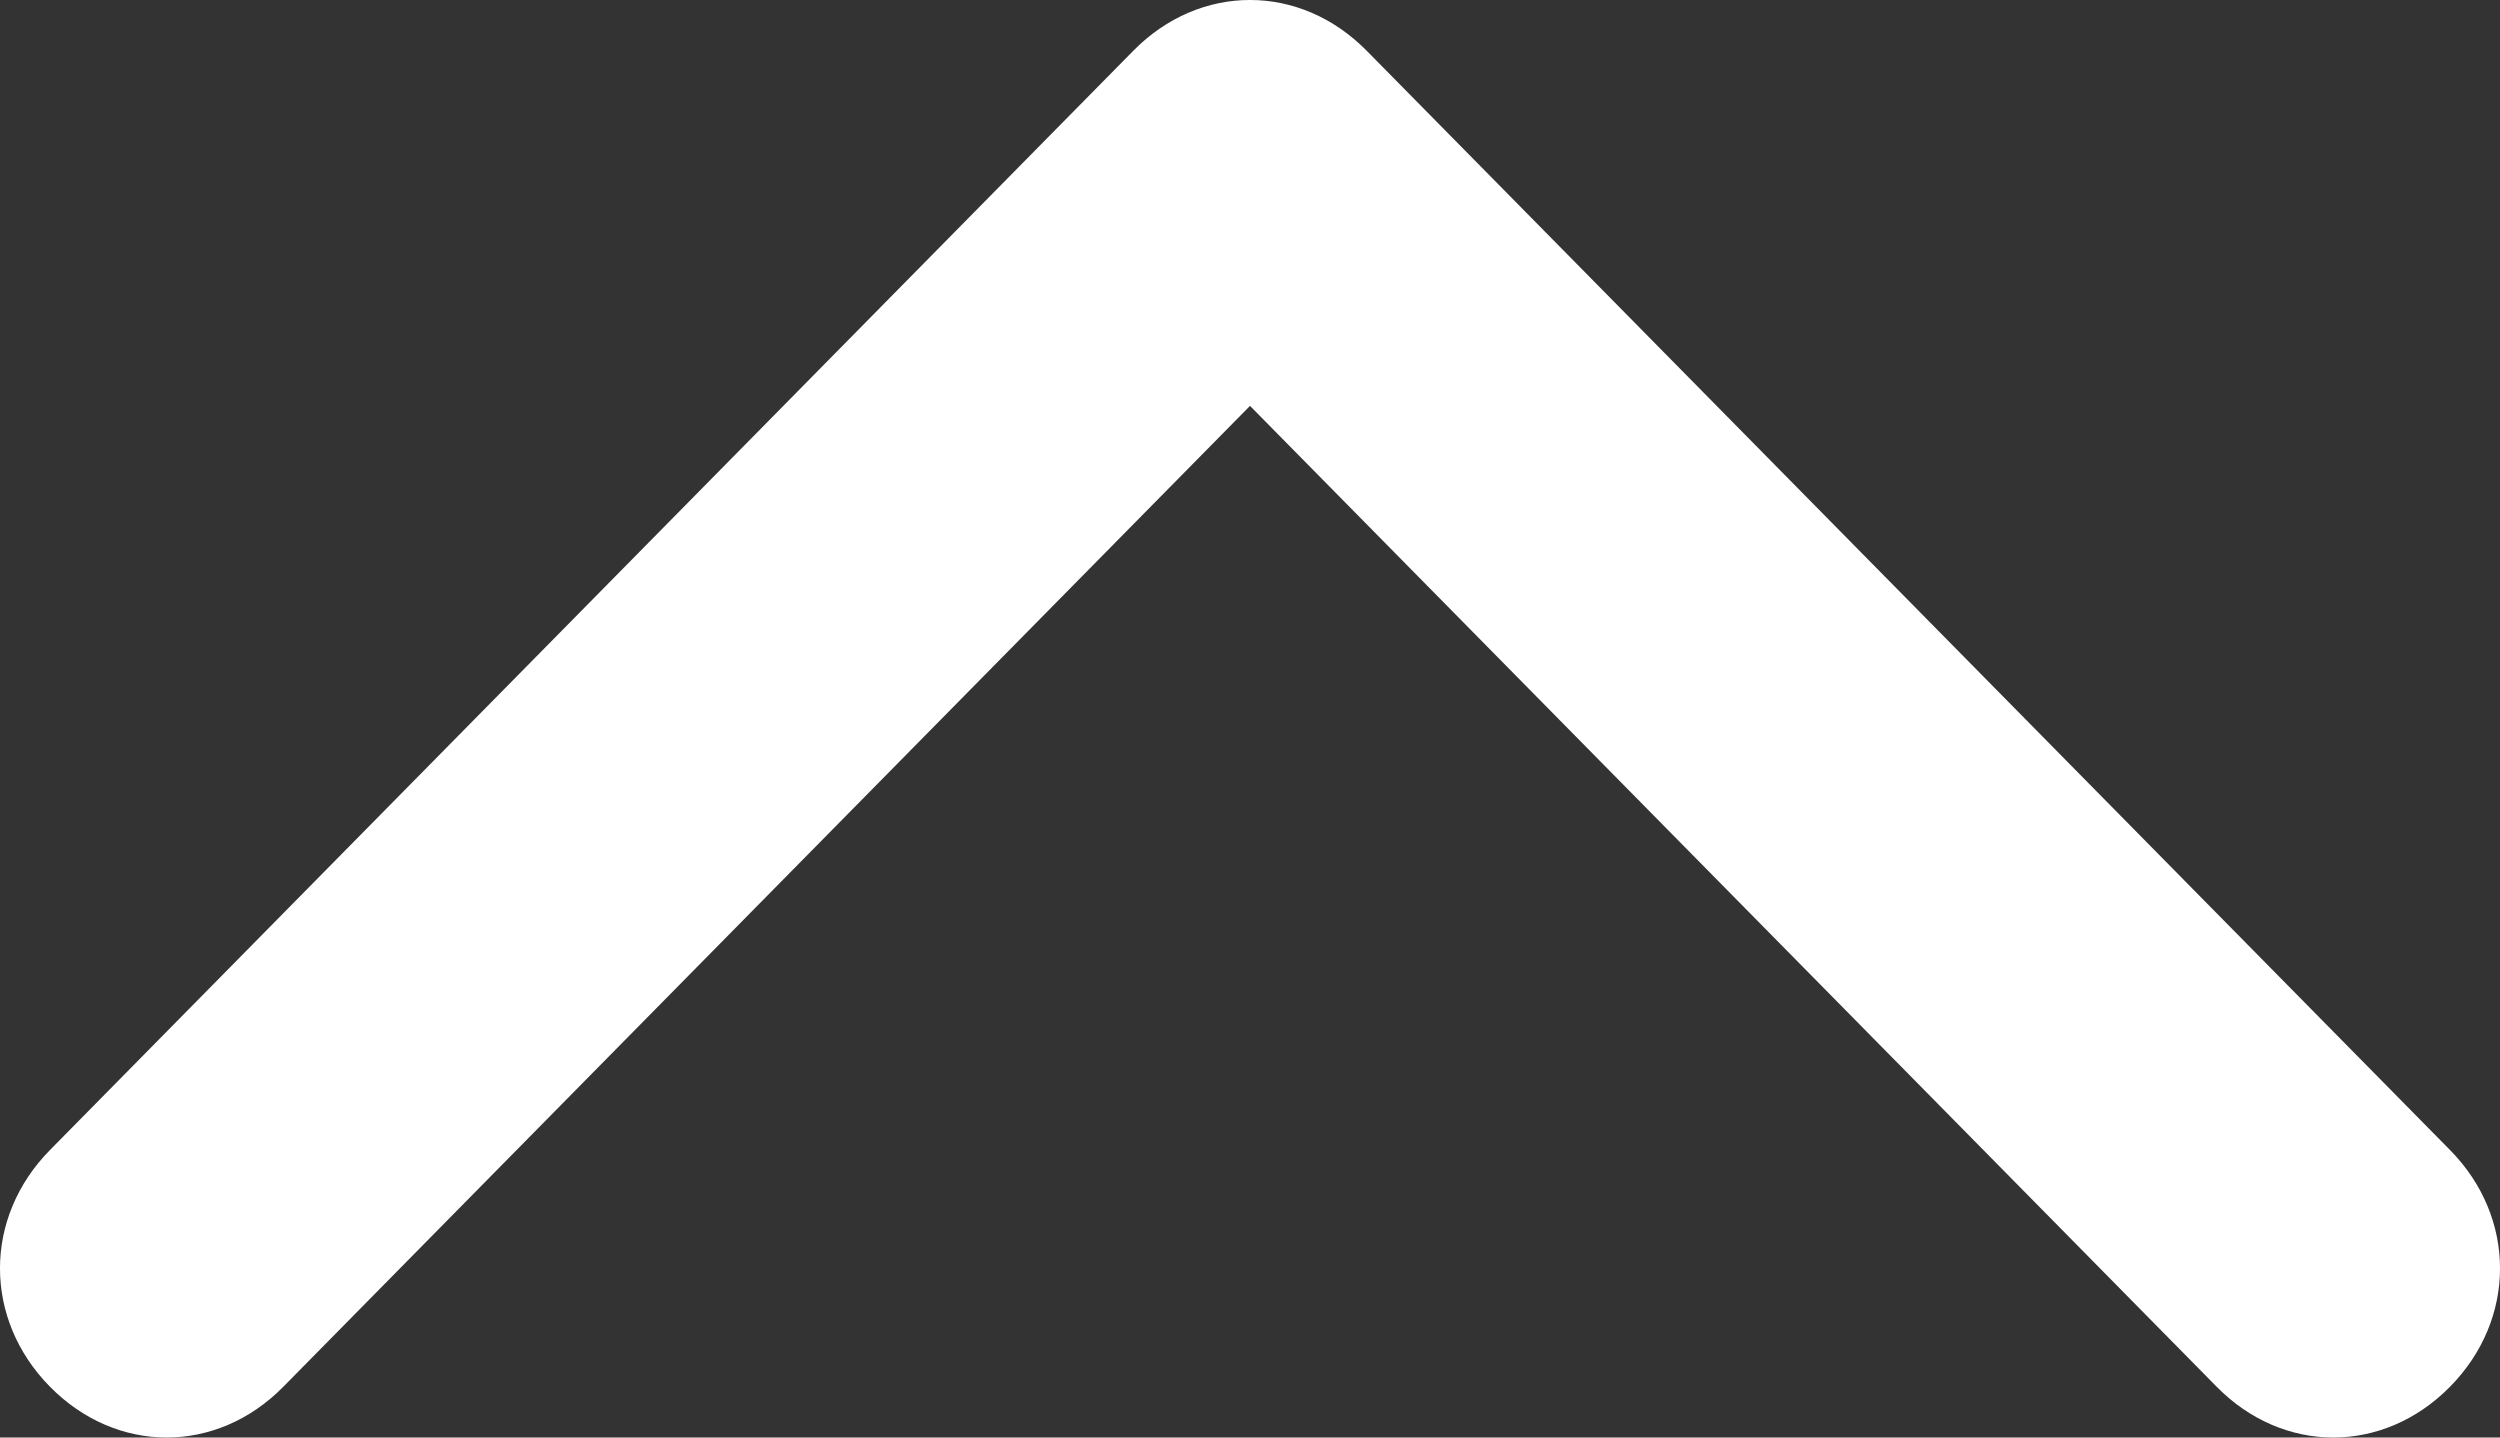 <?xml version="1.0" encoding="UTF-8"?>
<svg width="40px" height="23px" viewBox="0 0 40 23" version="1.1" xmlns="http://www.w3.org/2000/svg" xmlns:xlink="http://www.w3.org/1999/xlink">
    <rect x="0" y="0" width="40" height="23" fill="#333333" stroke="none"/>
    <!-- Generator: Sketch 51.3 (57544) - http://www.bohemiancoding.com/sketch -->
    <title>Combined Shape</title>
    <desc>Created with Sketch.</desc>
    <defs></defs>
    <g id="Page-1" stroke="none" stroke-width="1" fill="none" fill-rule="evenodd">
        <g id="prostate-cancer-listing" transform="translate(-1371, -2904)" fill="#FFFFFF">
            <g id="footer" transform="translate(0, 2868)">
                <g id="Group-2" transform="translate(1340, 0)">
                    <g id="Group-10" transform="translate(3, 0)">
                        <path d="M67.2,54.4 C68.267,55.482 68.267,57.106 67.2,58.188 C66.133,59.271 64.533,59.271 63.467,58.188 L48,42.494 L32.533,58.188 C31.467,59.271 29.867,59.271 28.8,58.188 C27.733,57.106 27.733,55.482 28.8,54.4 L46.133,36.812 C47.2,35.729 48.8,35.729 49.867,36.812 L67.2,54.4 Z" id="Combined-Shape"></path>
                    </g>
                </g>
            </g>
        </g>
    </g>
</svg>